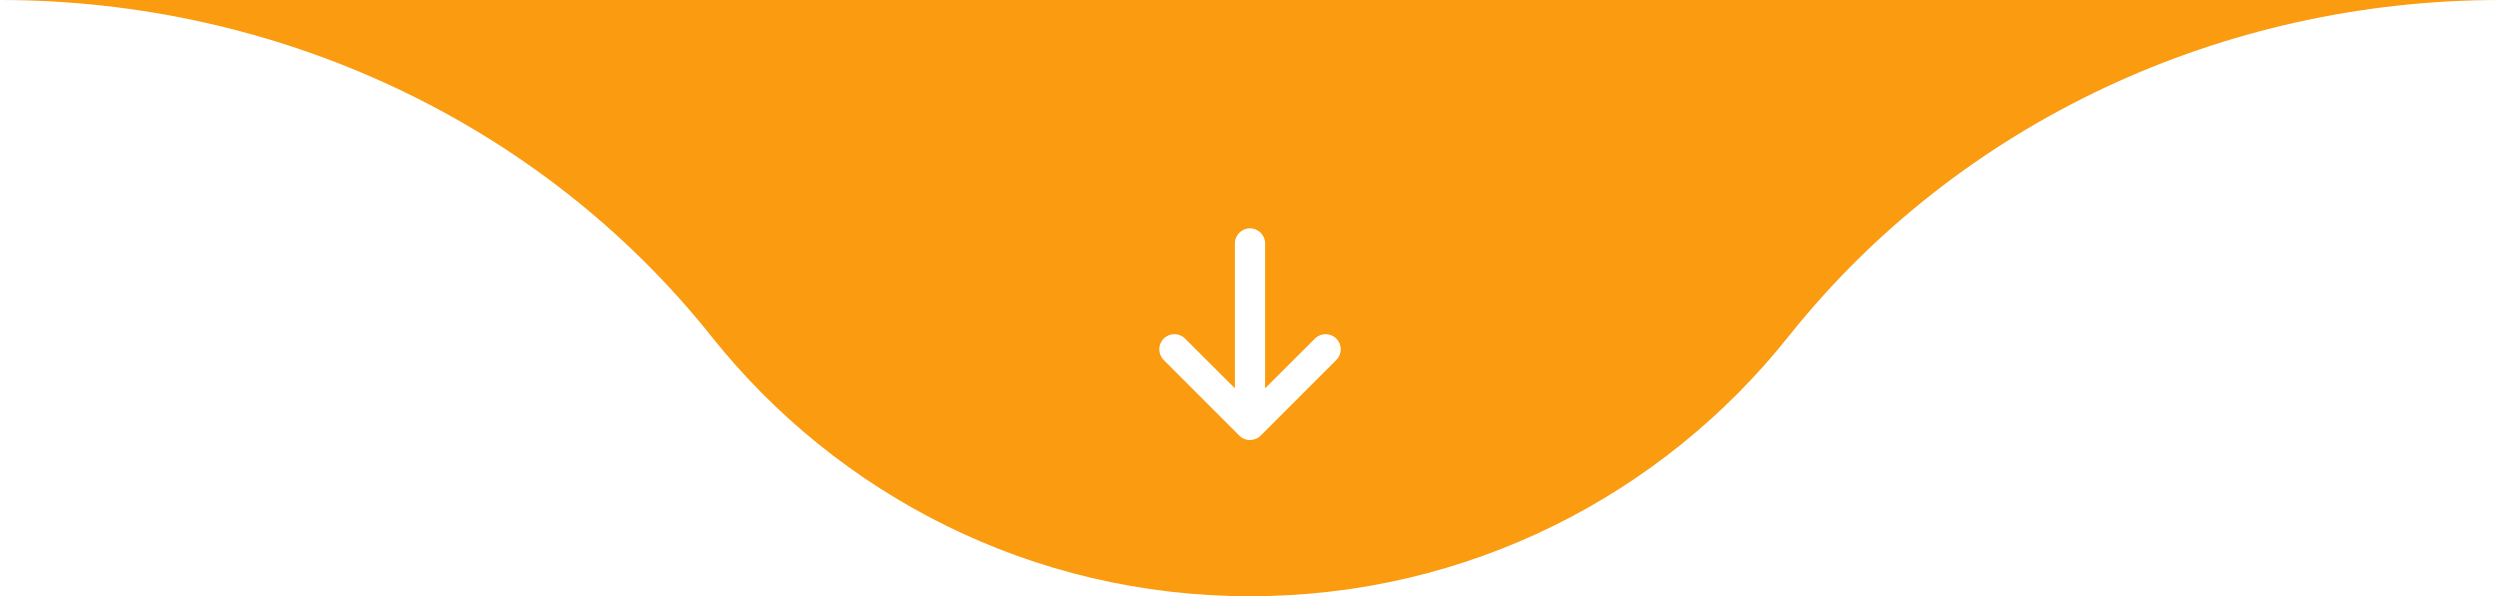<svg xmlns="http://www.w3.org/2000/svg" id="Layer_1" viewBox="0 0 299.54 71.44"><defs><style>      .cls-1 {        fill: #fa9b10;      }    </style></defs><path class="cls-1" d="M0,0c33.02,0,64.68,14.49,85.26,40.33,15.1,18.96,38.39,31.11,64.51,31.11s49.41-12.15,64.51-31.11C234.86,14.49,266.52,0,299.54,0H0ZM160.11,43.13l-9.06,9.06c-.19.19-.41.33-.64.41-.16.06-.33.1-.51.11h0s-.26.01-.26.01h0c-.18-.02-.35-.06-.51-.12-.23-.08-.45-.22-.64-.41l-9.06-9.06c-.35-.35-.53-.82-.53-1.28s.18-.93.53-1.28c.71-.71,1.85-.71,2.56,0l5.97,5.96v-17.36c0-1,.81-1.81,1.81-1.81s1.81.81,1.81,1.81v17.36l5.97-5.96c.71-.71,1.85-.71,2.56,0,.71.71.71,1.85,0,2.56Z"></path></svg>